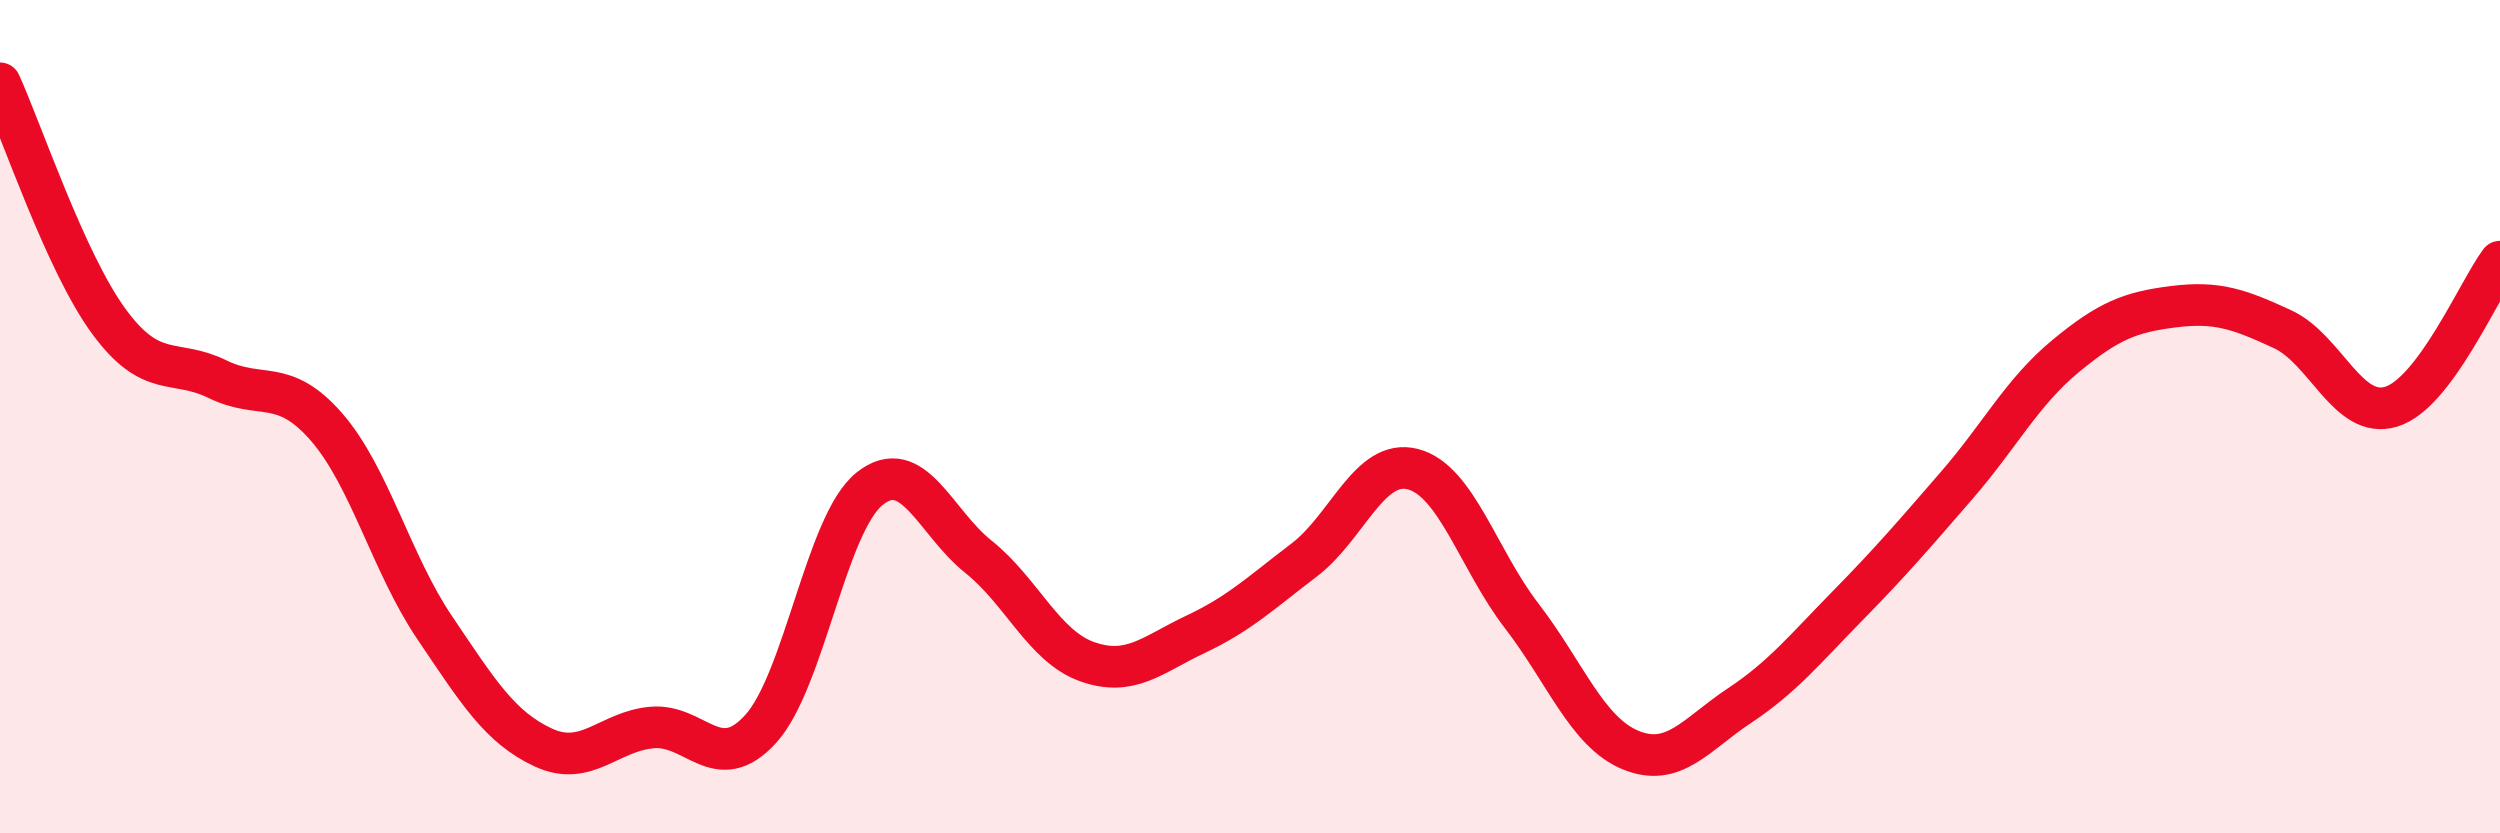 
    <svg width="60" height="20" viewBox="0 0 60 20" xmlns="http://www.w3.org/2000/svg">
      <path
        d="M 0,2 C 0.52,3.14 1.57,6.29 2.61,7.71 C 3.65,9.13 4.18,8.59 5.22,9.1 C 6.26,9.61 6.79,9.05 7.83,10.24 C 8.87,11.43 9.39,13.52 10.43,15.06 C 11.47,16.6 12,17.46 13.04,17.94 C 14.08,18.42 14.61,17.55 15.65,17.46 C 16.69,17.37 17.22,18.64 18.26,17.49 C 19.3,16.34 19.83,12.56 20.87,11.73 C 21.91,10.9 22.44,12.53 23.48,13.36 C 24.52,14.19 25.05,15.51 26.09,15.88 C 27.13,16.25 27.66,15.71 28.7,15.22 C 29.74,14.73 30.26,14.23 31.3,13.44 C 32.34,12.65 32.87,10.99 33.91,11.26 C 34.95,11.53 35.48,13.43 36.52,14.78 C 37.56,16.13 38.09,17.57 39.13,18 C 40.17,18.43 40.7,17.63 41.74,16.94 C 42.78,16.25 43.31,15.59 44.35,14.53 C 45.39,13.47 45.92,12.85 46.96,11.65 C 48,10.45 48.53,9.41 49.57,8.55 C 50.61,7.69 51.13,7.49 52.17,7.36 C 53.21,7.23 53.74,7.42 54.78,7.9 C 55.82,8.38 56.35,10.08 57.39,9.76 C 58.43,9.44 59.48,6.98 60,6.28L60 20L0 20Z"
        fill="#EB0A25"
        opacity="0.1"
        stroke-linecap="round"
        stroke-linejoin="round"
      />
      <path
        d="M 0,2 C 0.52,3.14 1.57,6.29 2.61,7.71 C 3.65,9.13 4.18,8.59 5.22,9.1 C 6.26,9.61 6.79,9.05 7.83,10.24 C 8.87,11.43 9.39,13.52 10.43,15.06 C 11.47,16.6 12,17.46 13.04,17.94 C 14.08,18.42 14.61,17.55 15.65,17.46 C 16.69,17.37 17.22,18.64 18.26,17.49 C 19.3,16.34 19.83,12.56 20.87,11.73 C 21.91,10.9 22.44,12.53 23.48,13.36 C 24.52,14.19 25.05,15.51 26.09,15.88 C 27.13,16.25 27.66,15.71 28.7,15.22 C 29.74,14.73 30.26,14.23 31.3,13.44 C 32.34,12.65 32.87,10.99 33.91,11.26 C 34.95,11.53 35.48,13.43 36.52,14.78 C 37.56,16.13 38.09,17.57 39.13,18 C 40.17,18.43 40.7,17.63 41.74,16.94 C 42.78,16.25 43.31,15.59 44.35,14.53 C 45.39,13.47 45.92,12.85 46.96,11.65 C 48,10.45 48.53,9.41 49.57,8.55 C 50.61,7.69 51.13,7.49 52.17,7.36 C 53.21,7.23 53.74,7.42 54.78,7.9 C 55.82,8.38 56.35,10.08 57.39,9.76 C 58.43,9.44 59.48,6.98 60,6.28"
        stroke="#EB0A25"
        stroke-width="1"
        fill="none"
        stroke-linecap="round"
        stroke-linejoin="round"
      />
    </svg>
  